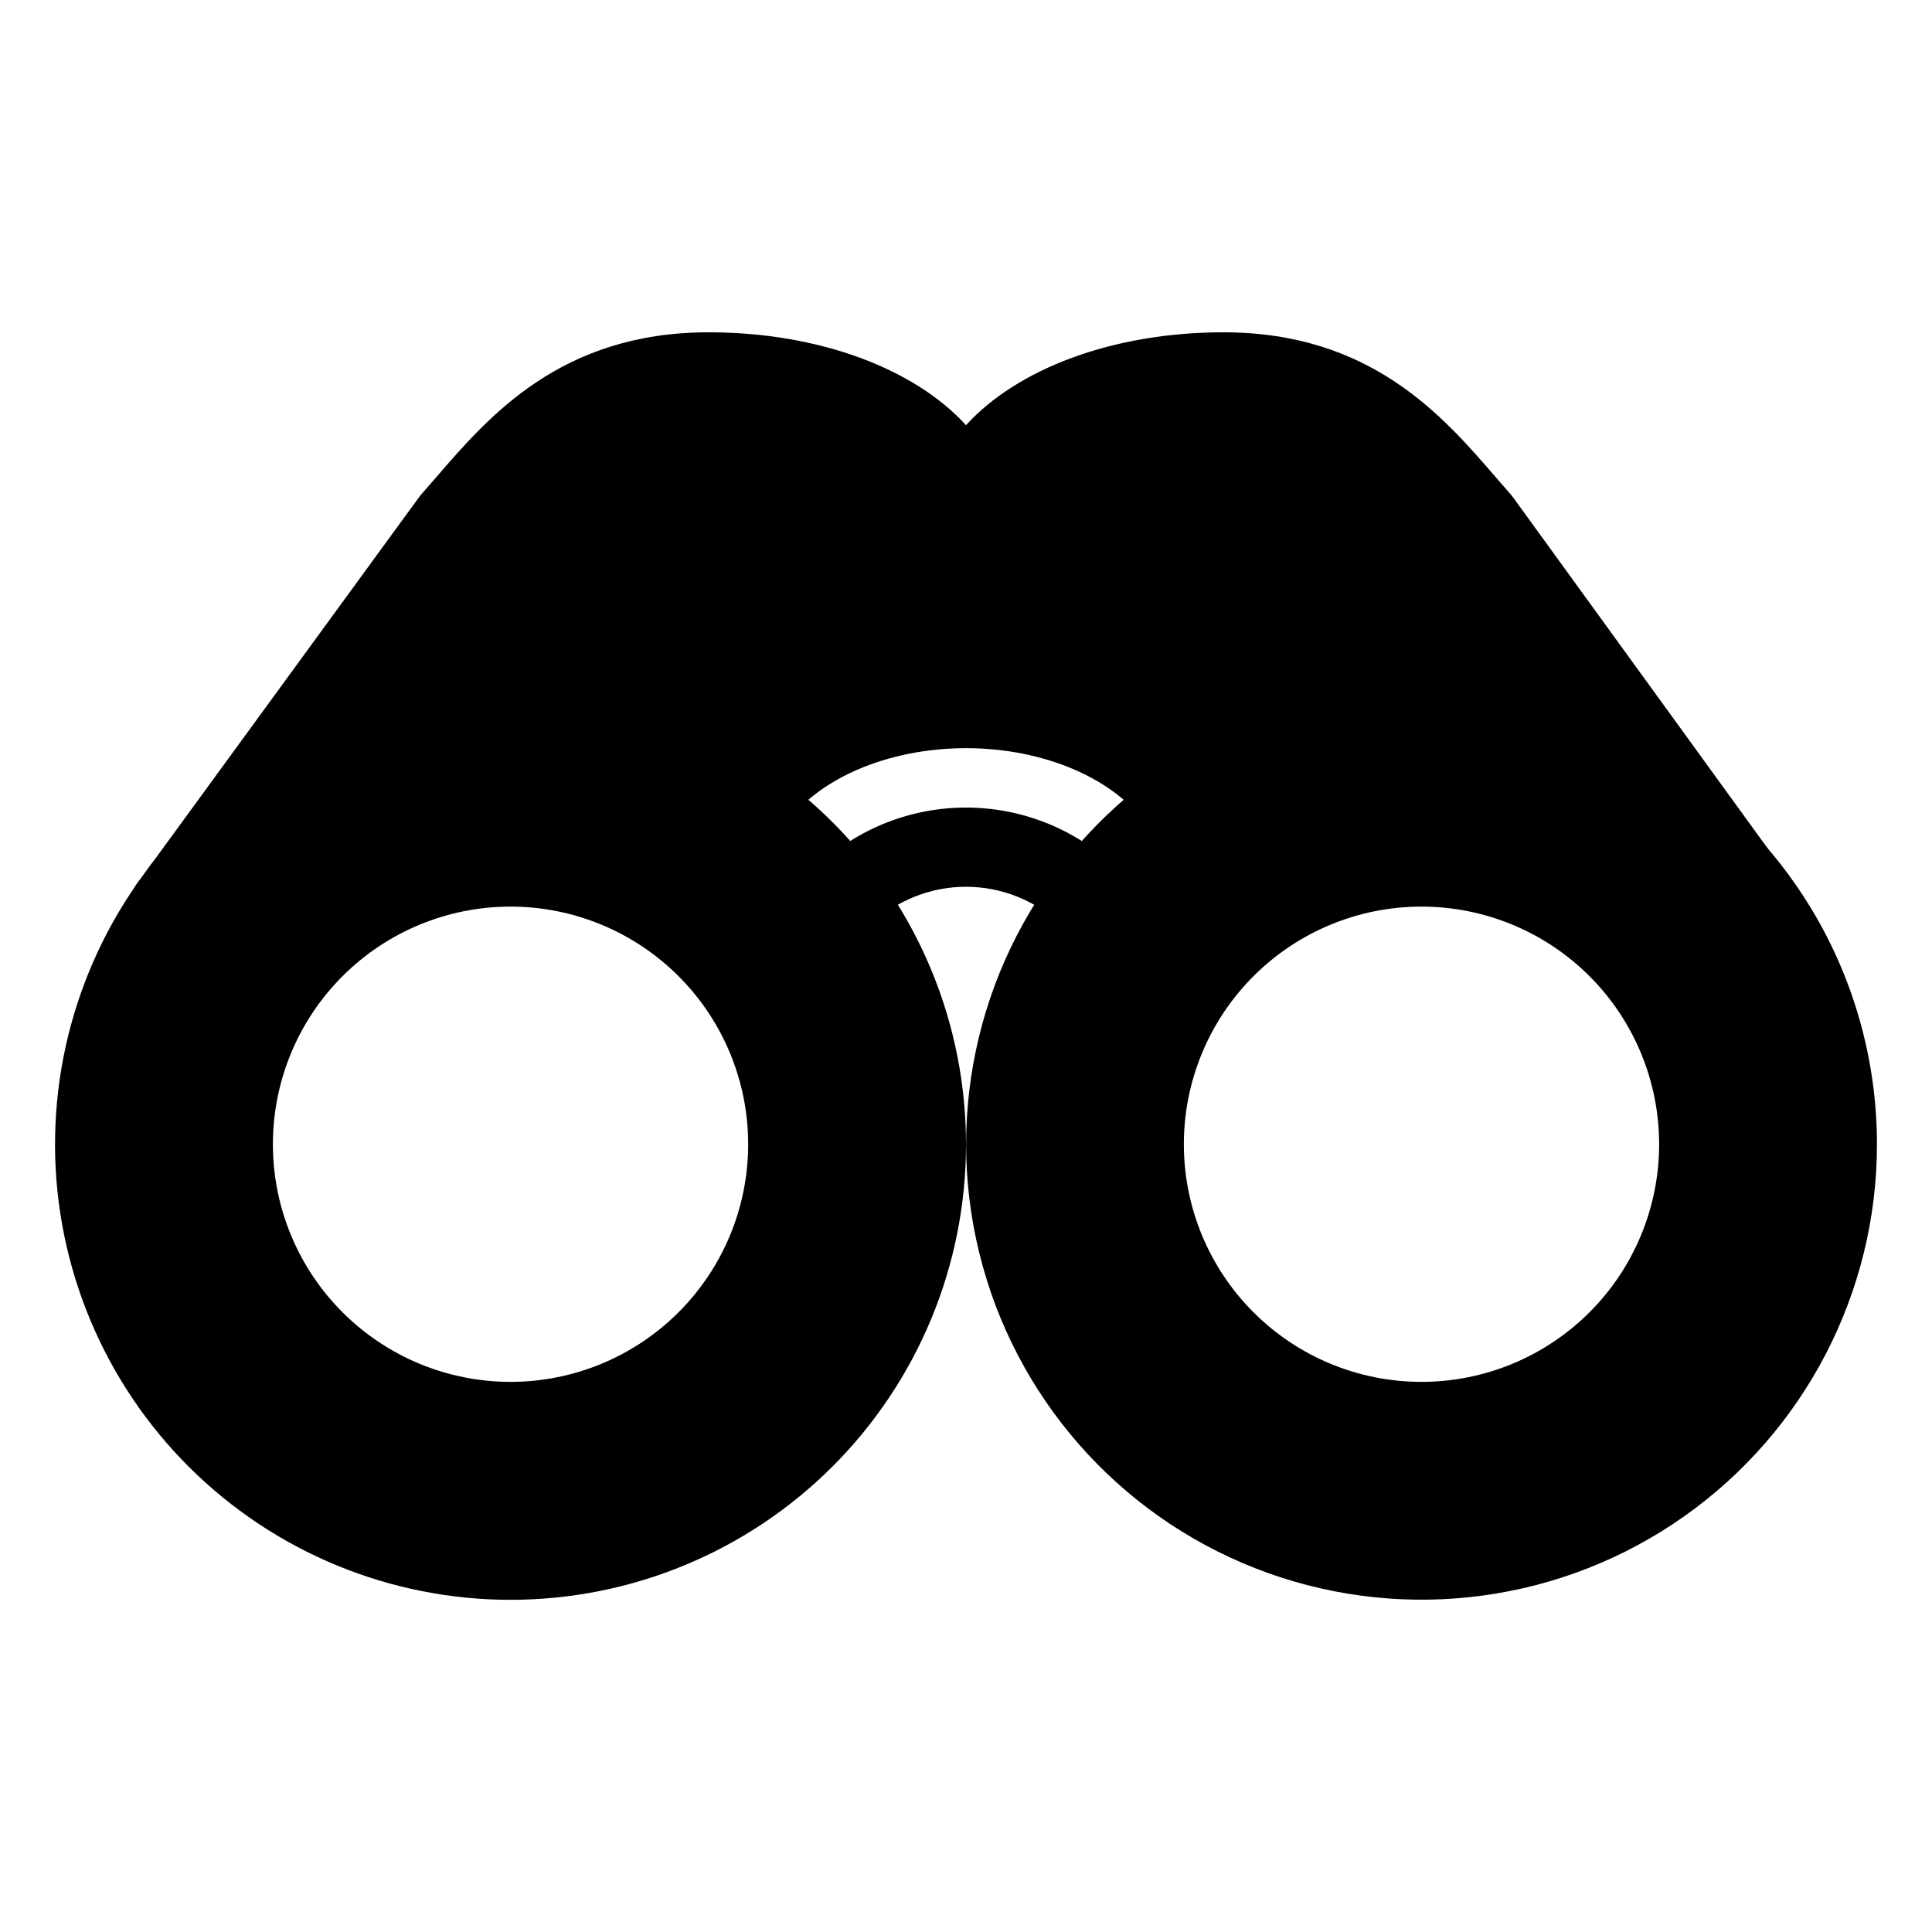 <?xml version="1.0" encoding="UTF-8"?>
<!-- Uploaded to: ICON Repo, www.svgrepo.com, Generator: ICON Repo Mixer Tools -->
<svg fill="#000000" width="800px" height="800px" version="1.1" viewBox="144 144 512 512" xmlns="http://www.w3.org/2000/svg">
 <g>
  <path d="m349.09 348.78c-25.426-18.043-56.852-25.539-87.684-20.918-30.836 4.617-58.684 20.996-77.707 45.695l-3.008 4.125c-0.148 0.18-0.285 0.367-0.422 0.555h0.004c-18.277 26.219-25.41 58.613-19.836 90.082 5.578 31.473 23.402 59.445 49.574 77.789 26.172 18.344 58.547 25.559 90.031 20.066 31.484-5.492 59.504-23.246 77.914-49.371 18.414-26.121 25.715-58.48 20.301-89.977-5.41-31.5-23.094-59.566-49.168-78.047zm-69.793 161.43c-16.699 0-32.719-6.637-44.531-18.445-11.809-11.809-18.445-27.828-18.445-44.531s6.637-32.719 18.445-44.531c11.812-11.809 27.832-18.445 44.531-18.445 16.703 0 32.723 6.637 44.531 18.445 11.812 11.812 18.445 27.828 18.445 44.531s-6.633 32.723-18.445 44.531c-11.809 11.809-27.828 18.445-44.531 18.445z"/>
  <path d="m432.33 391.86c-2.691 0.008-5.281-1.027-7.227-2.883-6.789-6.406-15.77-9.973-25.102-9.973-9.336 0-18.316 3.566-25.105 9.973-2.016 1.93-4.715 2.977-7.508 2.91-2.789-0.066-5.438-1.242-7.359-3.266s-2.957-4.731-2.879-7.519c0.078-2.789 1.266-5.434 3.297-7.348 10.688-10.109 24.84-15.742 39.555-15.742 14.711 0 28.863 5.633 39.555 15.742 3.113 2.957 4.113 7.516 2.519 11.504-1.59 3.988-5.453 6.606-9.746 6.602z"/>
  <path d="m188.86 394.75c-4.039-0.004-7.715-2.32-9.461-5.961-1.742-3.644-1.242-7.961 1.285-11.109l3.008-4.125c3.418-4.684 9.984-5.711 14.668-2.293 4.688 3.414 5.715 9.98 2.297 14.668l-3.102 4.25c-0.098 0.129-0.41 0.523-0.512 0.652v-0.004c-1.988 2.484-5 3.93-8.184 3.922z"/>
  <path d="m612.54 368.96-67.594-93.203c-0.203-0.277-0.418-0.547-0.648-0.801-1.297-1.465-2.609-2.984-3.953-4.539-13.969-16.184-33.105-38.352-72.121-38.352-29.504 0-54.734 9.781-68.223 24.617-13.492-14.836-38.723-24.617-68.227-24.617-39.016 0-58.152 22.168-72.125 38.352-1.344 1.555-2.656 3.074-3.953 4.539-0.219 0.25-0.43 0.512-0.625 0.777l-71.367 97.824c-3.383 4.633-2.418 11.125 2.168 14.574 4.582 3.449 11.082 2.578 14.602-1.953 15.734-20.328 38.715-33.793 64.145-37.574 25.43-3.781 51.332 2.414 72.301 17.285 2.312 1.641 5.188 2.281 7.973 1.77 2.789-0.508 5.254-2.125 6.832-4.477 8.512-12.703 27.465-20.91 48.277-20.91s39.766 8.207 48.277 20.906v0.004c1.578 2.352 4.039 3.969 6.828 4.477 2.785 0.512 5.664-0.129 7.973-1.77 20.207-14.332 45.027-20.625 69.621-17.645 24.594 2.977 47.199 15.008 63.402 33.746 3.68 4.25 10.055 4.852 14.461 1.355 4.402-3.492 5.273-9.832 1.977-14.387z"/>
  <path d="m624.11 384.98c-20.246-33.621-55.578-55.297-94.723-58.113-39.145-2.816-77.219 13.574-102.07 43.949-24.855 30.375-33.387 70.934-22.879 108.75 10.512 37.812 38.75 68.152 75.715 81.344 36.961 13.195 78.031 7.59 110.11-15.023 32.074-22.613 51.152-59.41 51.148-98.656-0.004-21.938-5.984-43.457-17.301-62.25zm-103.4 125.23c-16.703 0-32.723-6.637-44.531-18.445-11.809-11.809-18.445-27.828-18.445-44.531s6.637-32.719 18.445-44.531c11.809-11.809 27.828-18.445 44.531-18.445s32.719 6.637 44.531 18.445c11.809 11.812 18.445 27.828 18.445 44.531s-6.637 32.723-18.445 44.531c-11.812 11.809-27.828 18.445-44.531 18.445z"/>
 </g>
</svg>